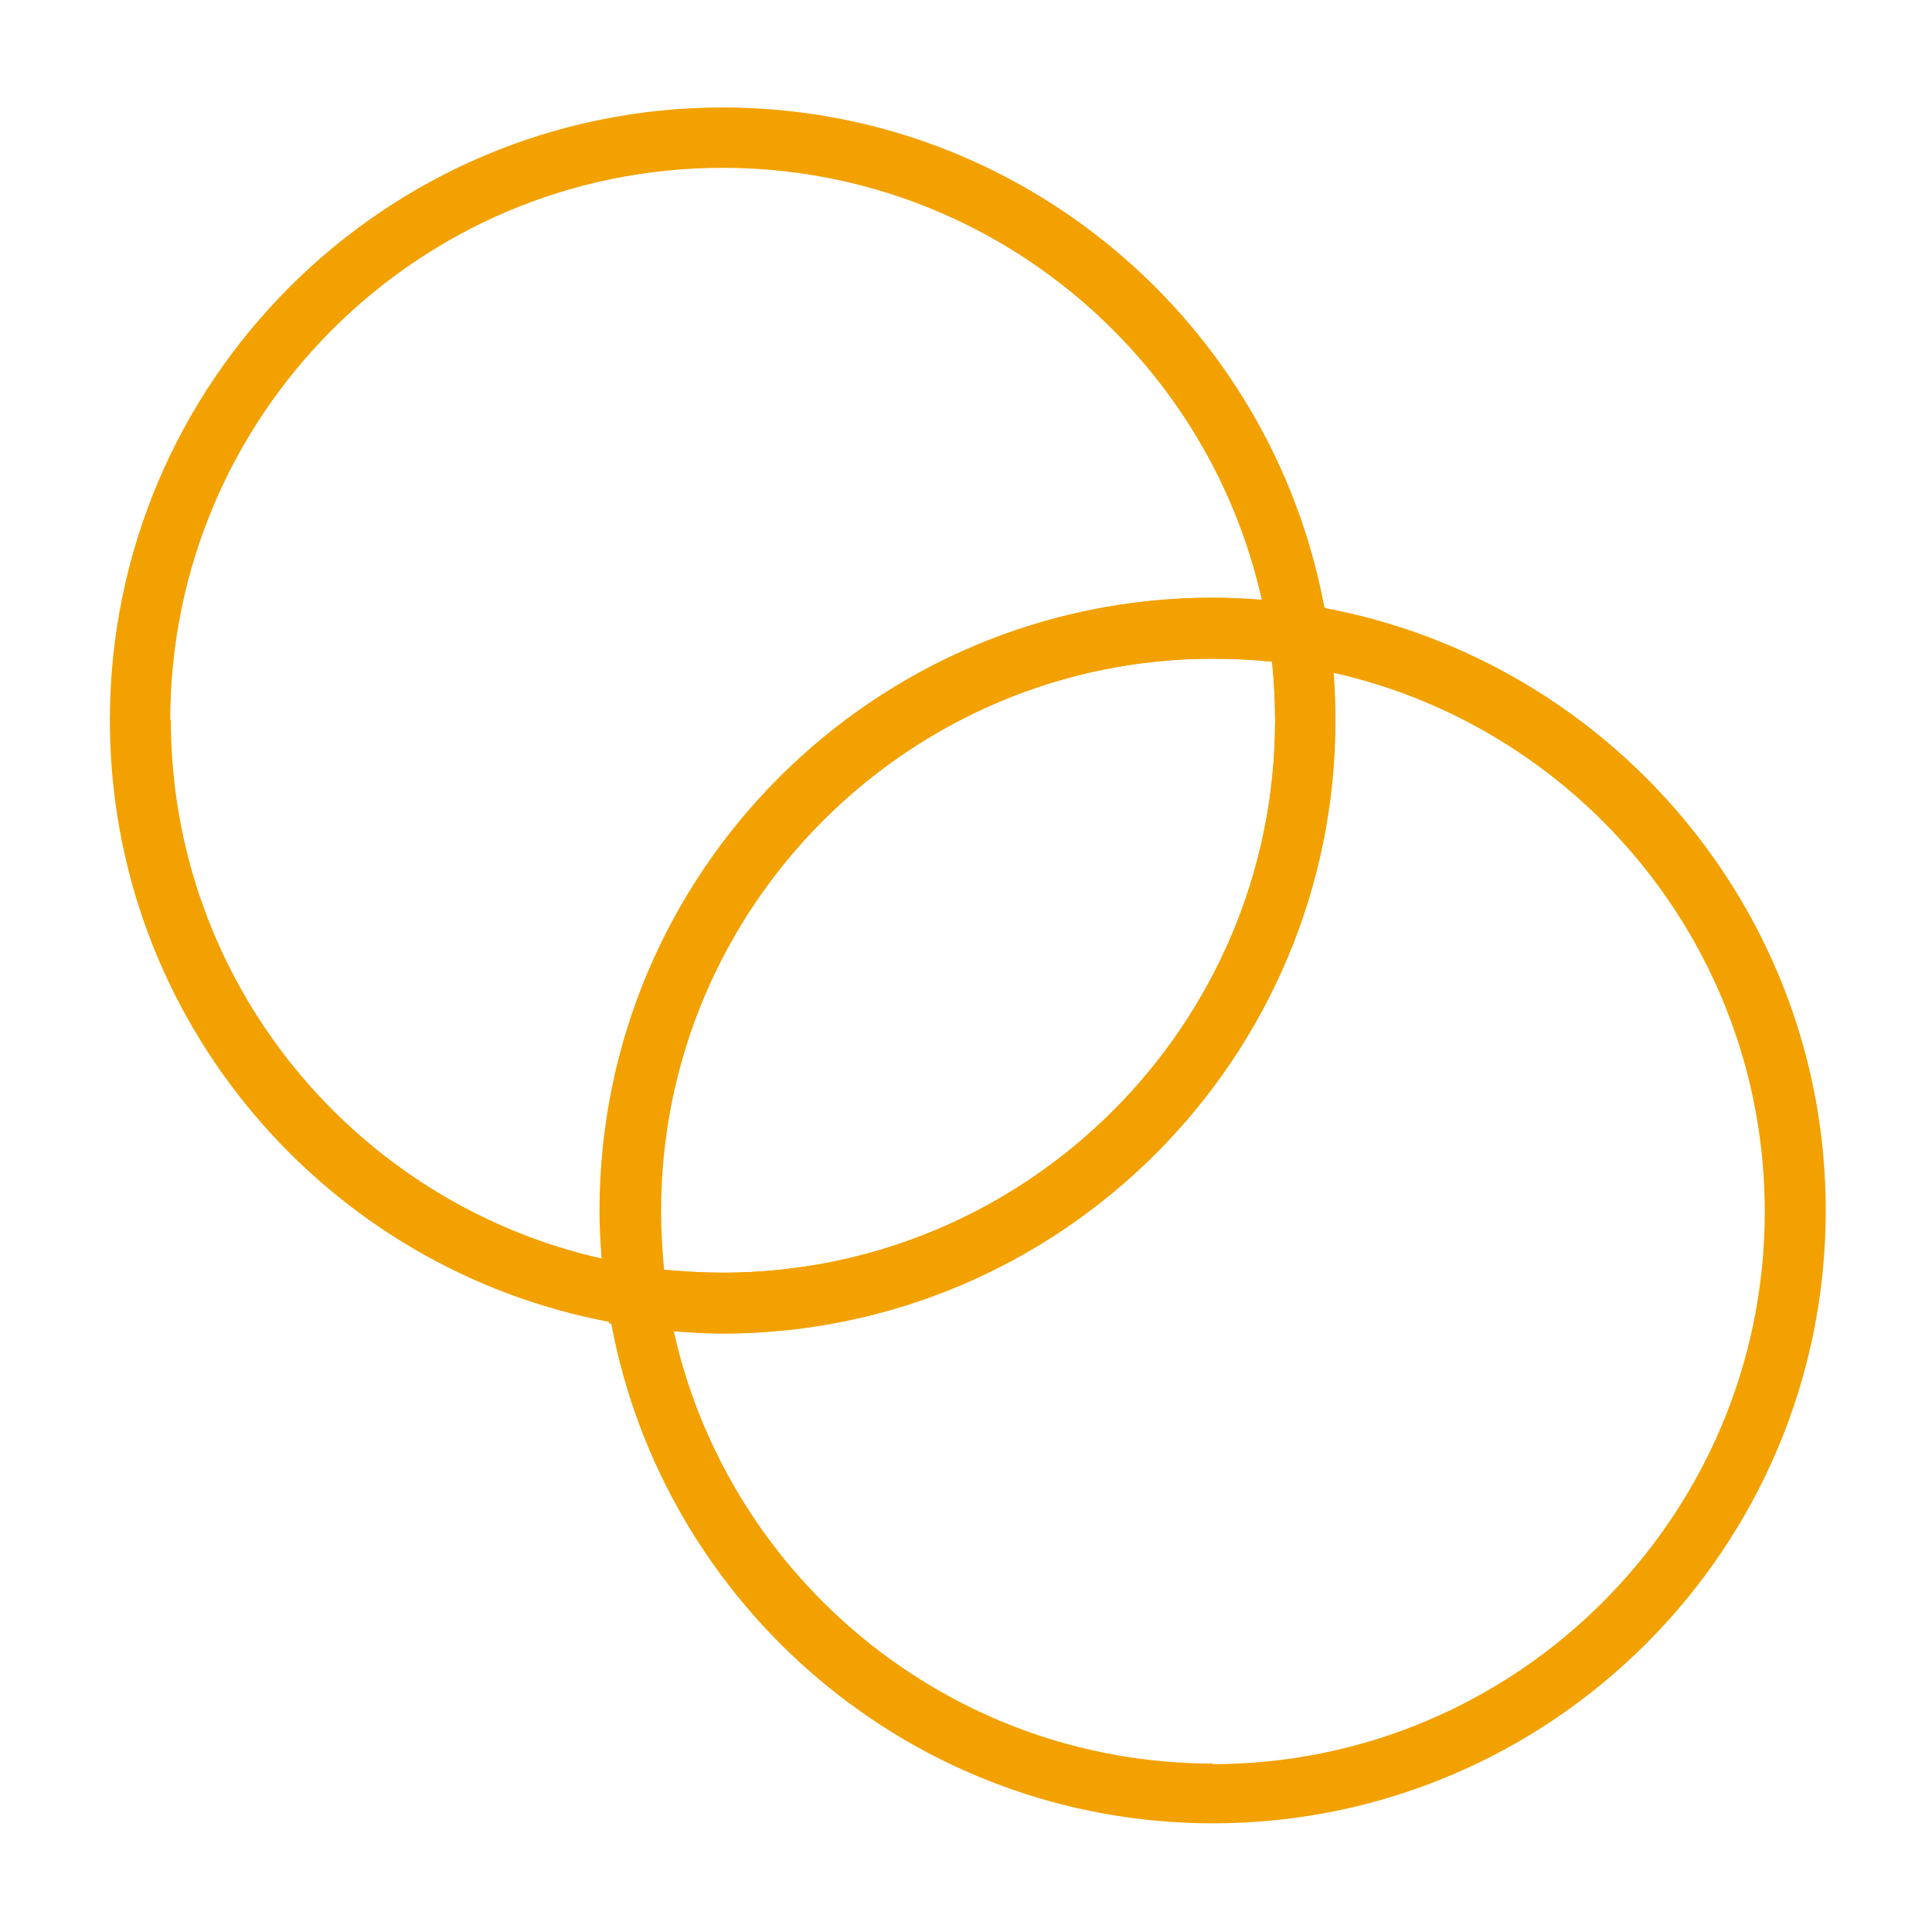 <?xml version="1.0" encoding="UTF-8"?>
<svg id="Icon" xmlns="http://www.w3.org/2000/svg" xmlns:xlink="http://www.w3.org/1999/xlink" viewBox="0 0 32 32">
  <defs>
    <style>
      .cls-1 {
        fill: none;
      }

      .cls-2 {
        fill: #f2a100;
      }

      .cls-3 {
        clip-path: url(#clippath);
      }
    </style>
    <clipPath id="clippath">
      <rect class="cls-1" width="32" height="32"/>
    </clipPath>
  </defs>
  <g class="cls-3">
    <g>
      <path class="cls-2" d="M21.94,10.08c-.87-4.72-5.01-8.3-9.97-8.3C6.37,1.78,1.82,6.33,1.82,11.93c0,4.97,3.59,9.1,8.3,9.97.87,4.72,5.01,8.3,9.97,8.3,5.6,0,10.15-4.55,10.15-10.15,0-4.97-3.59-9.1-8.3-9.98ZM2.82,11.93C2.82,6.88,6.92,2.78,11.97,2.78c4.36,0,8.02,3.07,8.93,7.16-.27-.02-.53-.04-.8-.04-5.6,0-10.15,4.55-10.15,10.15,0,.27.02.54.04.8-4.09-.91-7.16-4.56-7.16-8.93ZM21.12,11.93c0,5.05-4.11,9.15-9.15,9.15-.33,0-.65-.02-.97-.05-.03-.32-.05-.64-.05-.97,0-5.05,4.11-9.15,9.15-9.15.33,0,.65.02.97.05.03.32.05.65.05.97ZM20.09,29.21c-4.36,0-8.02-3.07-8.93-7.16.27.02.53.04.8.04,5.6,0,10.15-4.55,10.15-10.15,0-.27-.02-.54-.04-.8,4.09.91,7.16,4.56,7.16,8.93,0,5.05-4.11,9.15-9.15,9.15Z"/>
      <path class="cls-2" d="M11.97,22.08c-.47,0-.96-.03-1.5-.11l-.38-.05-.05-.38c-.07-.54-.11-1.03-.11-1.49,0-5.6,4.55-10.15,10.15-10.15.46,0,.95.03,1.5.11l.37.05.06.37c.07.47.11.98.11,1.5,0,5.6-4.55,10.15-10.15,10.15ZM10.99,21.03c.35.03.67.05.98.05,5.05,0,9.15-4.11,9.15-9.15,0-.33-.02-.66-.05-.97-.35-.04-.68-.05-.99-.05-5.05,0-9.15,4.11-9.15,9.15,0,.31.02.63.05.97Z"/>
    </g>
  </g>
</svg>